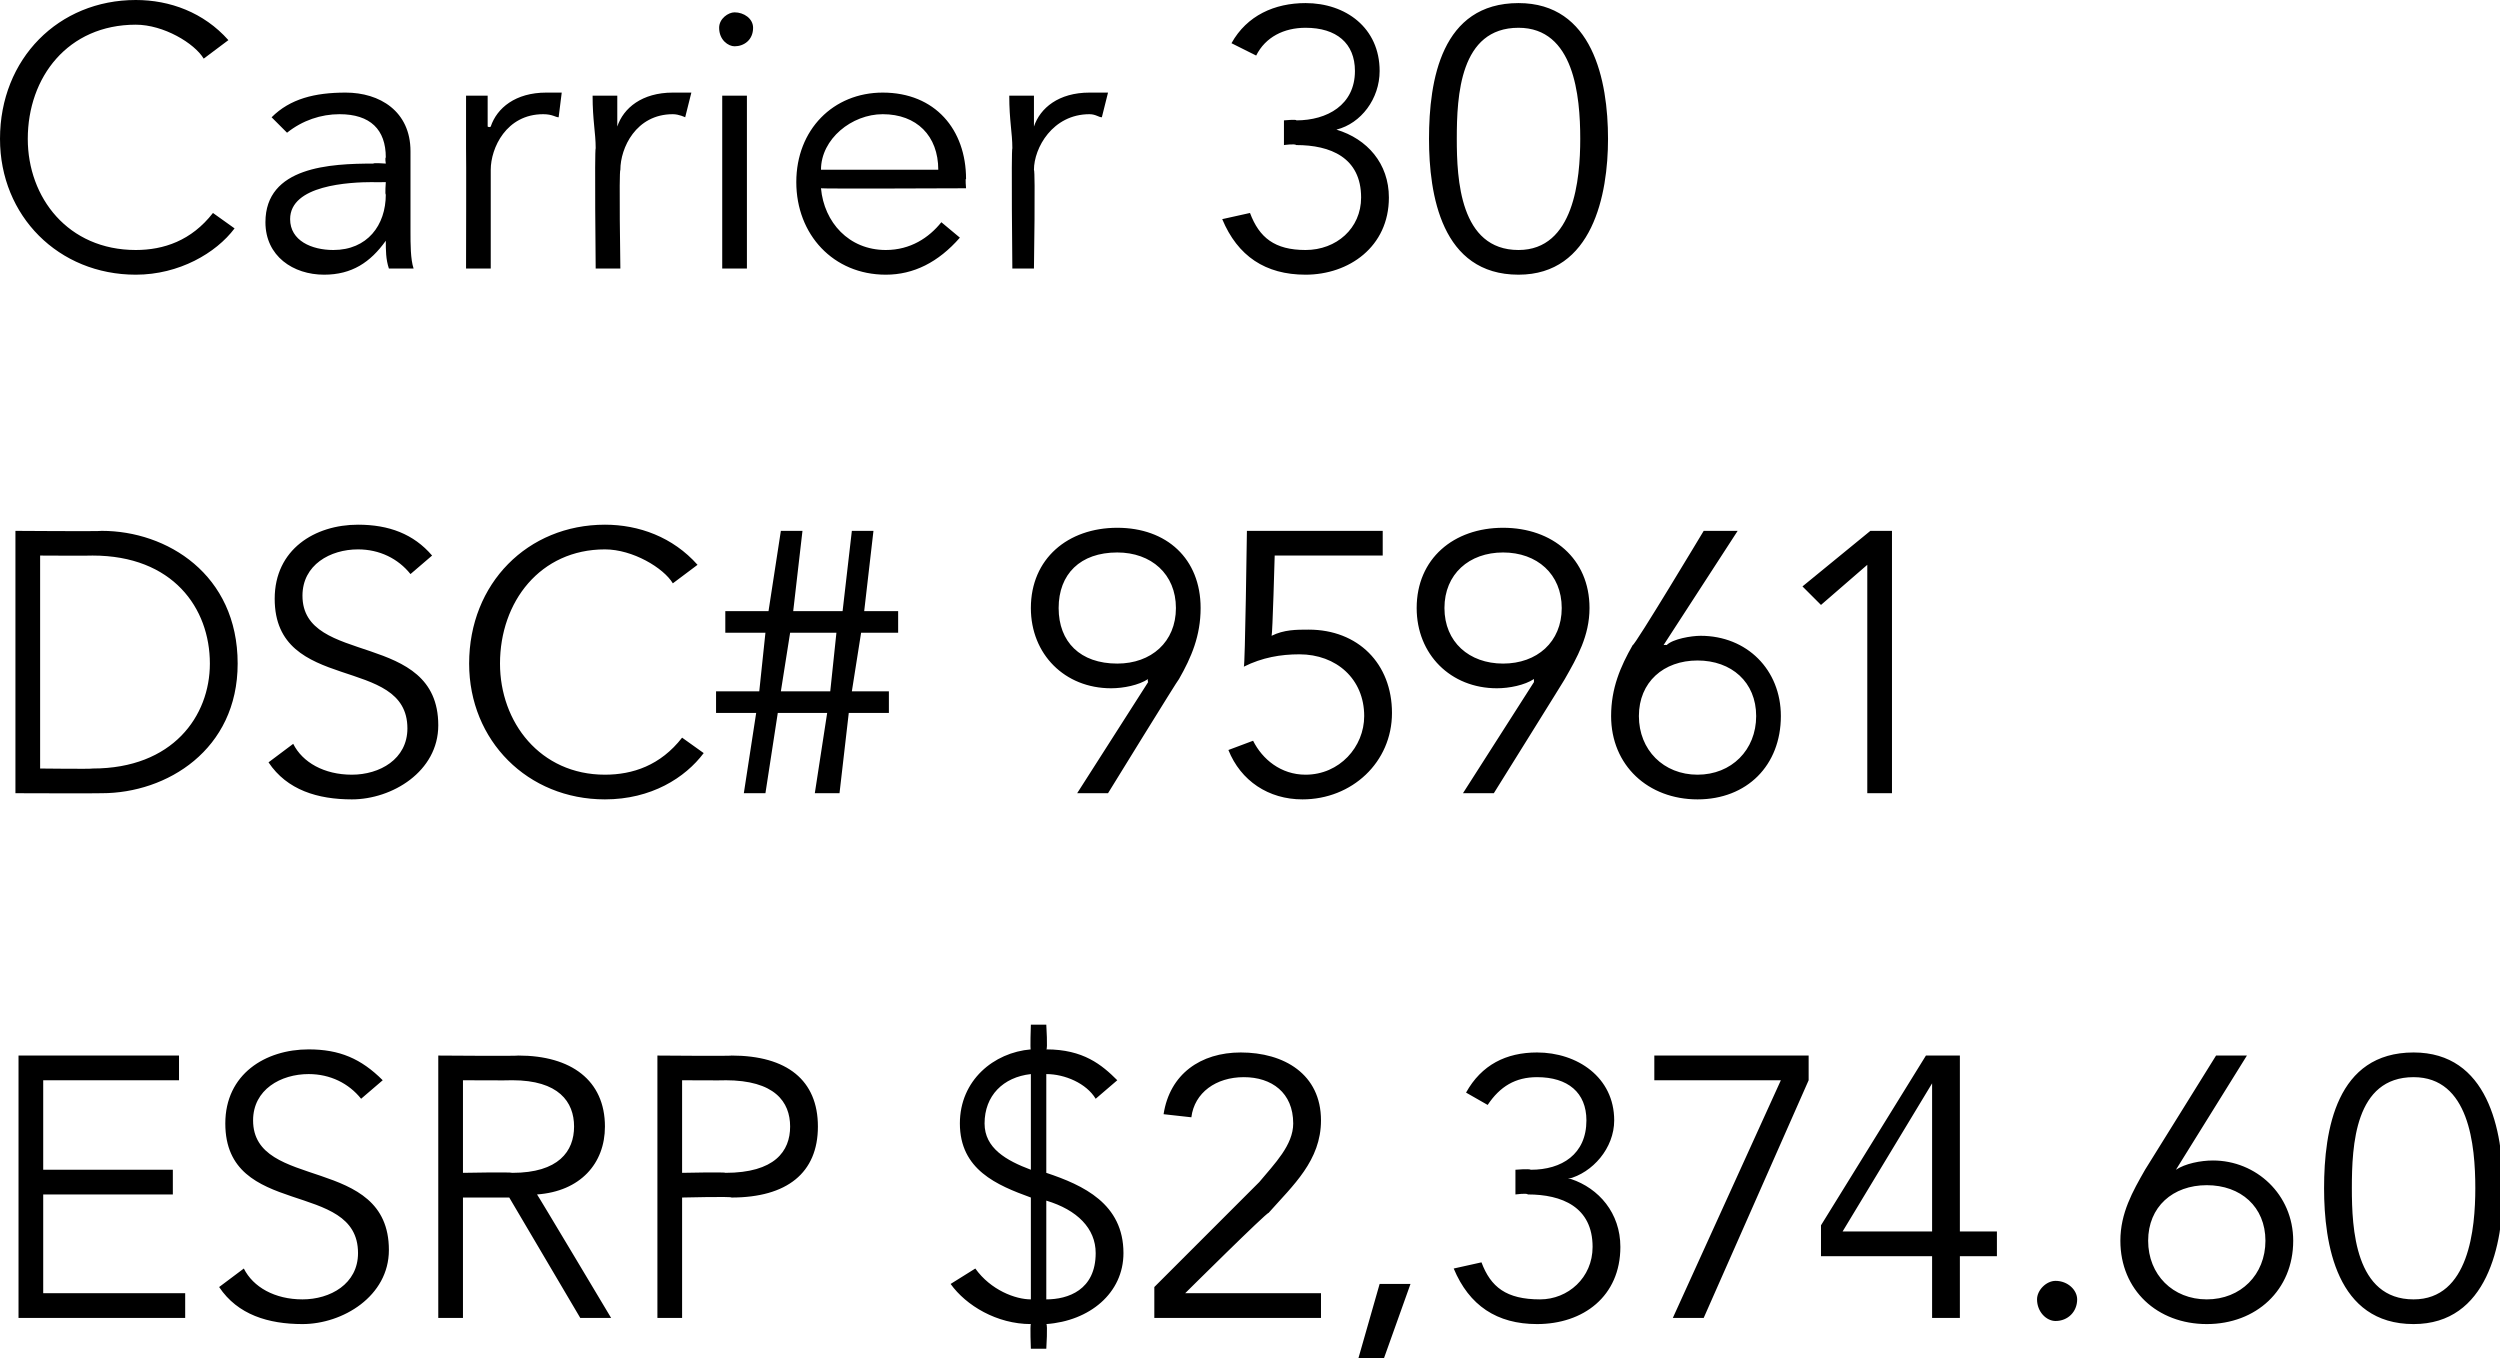 <?xml version="1.0" standalone="no"?><!DOCTYPE svg PUBLIC "-//W3C//DTD SVG 1.1//EN" "http://www.w3.org/Graphics/SVG/1.1/DTD/svg11.dtd"><svg xmlns="http://www.w3.org/2000/svg" version="1.1" style="left: 0.67% !important; width: 93.47% !important;top: 0.97% !important; height101.12% !important;" width="81px" height="44px" viewBox="0 0 81 44">  <desc>Carrier 30 DSC# 95961 ESRP $2,374.60</desc>  <defs/>  <g id="Polygon19038">    <path d="M 1.4 41.9 L 6 41.9 L 6 42.7 L 0.6 42.7 L 0.6 34.2 L 5.8 34.2 L 5.8 35 L 1.4 35 L 1.4 37.9 L 5.6 37.9 L 5.6 38.7 L 1.4 38.7 L 1.4 41.9 Z M 11.7 35.6 C 11.3 35.1 10.7 34.8 10 34.8 C 9.1 34.8 8.2 35.3 8.2 36.3 C 8.2 38.6 12.6 37.4 12.6 40.5 C 12.6 42 11.1 42.9 9.8 42.9 C 8.7 42.9 7.7 42.6 7.1 41.7 C 7.1 41.7 7.9 41.1 7.9 41.1 C 8.2 41.7 8.9 42.1 9.8 42.1 C 10.7 42.1 11.6 41.6 11.6 40.6 C 11.6 38.2 7.3 39.5 7.3 36.4 C 7.3 34.8 8.6 34 10 34 C 11 34 11.7 34.3 12.4 35 C 12.4 35 11.7 35.6 11.7 35.6 Z M 15 42.7 L 14.2 42.7 L 14.2 34.2 C 14.2 34.2 16.77 34.22 16.8 34.2 C 18.5 34.2 19.6 35 19.6 36.5 C 19.6 37.7 18.8 38.6 17.4 38.7 C 17.4 38.68 19.8 42.7 19.8 42.7 L 18.8 42.7 L 16.5 38.8 L 15 38.8 L 15 42.7 Z M 15 38 C 15 38 16.56 37.97 16.6 38 C 18.1 38 18.6 37.3 18.6 36.5 C 18.6 35.7 18.1 35 16.6 35 C 16.56 35.01 15 35 15 35 L 15 38 Z M 21.3 34.2 C 21.3 34.2 23.73 34.22 23.7 34.2 C 25.5 34.2 26.5 35 26.5 36.5 C 26.5 38 25.5 38.8 23.7 38.8 C 23.73 38.76 22.1 38.8 22.1 38.8 L 22.1 42.7 L 21.3 42.7 L 21.3 34.2 Z M 22.1 38 C 22.1 38 23.51 37.97 23.5 38 C 25.1 38 25.6 37.3 25.6 36.5 C 25.6 35.7 25.1 35 23.5 35 C 23.51 35.01 22.1 35 22.1 35 L 22.1 38 Z M 33.4 34.8 C 32.5 34.9 31.9 35.5 31.9 36.4 C 31.9 37.2 32.6 37.6 33.4 37.9 C 33.4 37.9 33.4 34.8 33.4 34.8 Z M 33.9 42.1 C 34.6 42.1 35.5 41.8 35.5 40.6 C 35.5 39.8 34.9 39.2 33.9 38.9 C 33.9 38.9 33.9 42.1 33.9 42.1 Z M 33.4 38.8 C 32.3 38.4 31.1 37.9 31.1 36.4 C 31.1 35 32.2 34.1 33.4 34 C 33.37 34.05 33.4 33.2 33.4 33.2 L 33.9 33.2 C 33.9 33.2 33.95 34.02 33.9 34 C 35.1 34 35.7 34.5 36.2 35 C 36.2 35 35.5 35.6 35.5 35.6 C 35.2 35.1 34.5 34.8 33.9 34.8 C 33.9 34.8 33.9 38 33.9 38 C 35.1 38.4 36.4 39 36.4 40.6 C 36.4 41.9 35.3 42.8 33.9 42.9 C 33.95 42.9 33.9 43.7 33.9 43.7 L 33.4 43.7 C 33.4 43.7 33.37 42.93 33.4 42.9 C 32.3 42.9 31.3 42.3 30.8 41.6 C 30.8 41.6 31.6 41.1 31.6 41.1 C 32.1 41.8 32.9 42.1 33.4 42.1 C 33.4 42.1 33.4 38.8 33.4 38.8 Z M 42.8 42.7 L 37.4 42.7 L 37.4 41.7 C 37.4 41.7 40.83 38.27 40.8 38.3 C 41.3 37.7 41.9 37.1 41.9 36.4 C 41.9 35.4 41.2 34.9 40.3 34.9 C 39.4 34.9 38.7 35.4 38.6 36.2 C 38.6 36.2 37.7 36.1 37.7 36.1 C 37.9 34.8 38.9 34.1 40.2 34.1 C 41.6 34.1 42.8 34.8 42.8 36.3 C 42.8 37.6 41.9 38.4 41.1 39.3 C 41.05 39.27 38.4 41.9 38.4 41.9 L 42.8 41.9 L 42.8 42.7 Z M 44.7 44.4 L 43.9 44.4 L 44.7 41.6 L 45.7 41.6 L 44.7 44.4 Z M 49.1 37.9 C 49.1 37.9 49.55 37.86 49.6 37.9 C 50.6 37.9 51.4 37.4 51.4 36.3 C 51.4 35.4 50.8 34.9 49.8 34.9 C 49.1 34.9 48.6 35.2 48.2 35.8 C 48.2 35.8 47.5 35.4 47.5 35.4 C 48 34.5 48.8 34.1 49.8 34.1 C 51.1 34.1 52.3 34.9 52.3 36.3 C 52.3 37.2 51.6 38 50.8 38.2 C 50.8 38.2 50.9 38.2 50.9 38.2 C 51.8 38.5 52.5 39.3 52.5 40.4 C 52.5 42 51.3 42.9 49.8 42.9 C 48.5 42.9 47.6 42.3 47.1 41.1 C 47.1 41.1 48 40.9 48 40.9 C 48.3 41.7 48.8 42.1 49.9 42.1 C 50.8 42.1 51.6 41.4 51.6 40.4 C 51.6 39.1 50.6 38.7 49.5 38.7 C 49.48 38.65 49.1 38.7 49.1 38.7 L 49.1 37.9 Z M 58.6 35 L 55.2 42.7 L 54.2 42.7 L 57.7 35 L 53.6 35 L 53.6 34.2 L 58.6 34.2 L 58.6 35 Z M 63.5 39.9 L 64.7 39.9 L 64.7 40.7 L 63.5 40.7 L 63.5 42.7 L 62.6 42.7 L 62.6 40.7 L 59 40.7 L 59 39.7 L 62.4 34.2 L 63.5 34.2 L 63.5 39.9 Z M 62.6 35.1 L 62.6 35.1 L 59.7 39.9 L 62.6 39.9 L 62.6 35.1 Z M 66.6 42.8 C 66.3 42.8 66 42.5 66 42.1 C 66 41.8 66.3 41.5 66.6 41.5 C 67 41.5 67.3 41.8 67.3 42.1 C 67.3 42.5 67 42.8 66.6 42.8 Z M 70.5 37.9 C 70.5 37.9 70.49 37.89 70.5 37.9 C 70.8 37.7 71.3 37.6 71.7 37.6 C 73.1 37.6 74.3 38.7 74.3 40.2 C 74.3 41.8 73.1 42.9 71.5 42.9 C 69.9 42.9 68.7 41.8 68.7 40.2 C 68.7 39.3 69.1 38.6 69.5 37.9 C 69.47 37.95 71.8 34.2 71.8 34.2 L 72.8 34.2 L 70.5 37.9 Z M 71.5 42.1 C 72.6 42.1 73.4 41.3 73.4 40.2 C 73.4 39.1 72.6 38.4 71.5 38.4 C 70.4 38.4 69.6 39.1 69.6 40.2 C 69.6 41.3 70.4 42.1 71.5 42.1 Z M 81.1 38.5 C 81.1 40.3 80.6 42.9 78.2 42.9 C 75.7 42.9 75.3 40.3 75.3 38.5 C 75.3 36.6 75.7 34.1 78.2 34.1 C 80.6 34.1 81.1 36.6 81.1 38.5 Z M 76.2 38.5 C 76.2 39.8 76.3 42.1 78.2 42.1 C 80 42.1 80.2 39.8 80.2 38.5 C 80.2 37.1 80 34.9 78.2 34.9 C 76.3 34.9 76.2 37.1 76.2 38.5 Z " stroke="none" fill="#000"/>  </g>  <g id="Polygon19037">    <path d="M 0.5 17.2 C 0.5 17.2 3.28 17.22 3.3 17.2 C 5.4 17.2 7.7 18.6 7.7 21.5 C 7.7 24.3 5.4 25.7 3.3 25.7 C 3.28 25.71 0.5 25.7 0.5 25.7 L 0.5 17.2 Z M 1.3 24.9 C 1.3 24.9 3 24.92 3 24.9 C 5.6 24.9 6.8 23.2 6.8 21.5 C 6.8 19.7 5.6 18 3 18 C 3 18.01 1.3 18 1.3 18 L 1.3 24.9 Z M 13.3 18.6 C 12.9 18.1 12.3 17.8 11.6 17.8 C 10.7 17.8 9.8 18.3 9.8 19.3 C 9.8 21.6 14.2 20.4 14.2 23.5 C 14.2 25 12.7 25.9 11.4 25.9 C 10.3 25.9 9.3 25.6 8.7 24.7 C 8.7 24.7 9.5 24.1 9.5 24.1 C 9.8 24.7 10.5 25.1 11.4 25.1 C 12.3 25.1 13.2 24.6 13.2 23.6 C 13.2 21.2 8.9 22.5 8.9 19.4 C 8.9 17.8 10.2 17 11.6 17 C 12.6 17 13.4 17.3 14 18 C 14 18 13.3 18.6 13.3 18.6 Z M 22.8 24.4 C 22.2 25.2 21.1 25.9 19.6 25.9 C 17.1 25.9 15.2 24 15.2 21.5 C 15.2 18.9 17.1 17 19.6 17 C 20.7 17 21.8 17.4 22.6 18.3 C 22.6 18.3 21.8 18.9 21.8 18.9 C 21.5 18.4 20.5 17.8 19.6 17.8 C 17.5 17.8 16.2 19.5 16.2 21.5 C 16.2 23.4 17.5 25.1 19.6 25.1 C 20.5 25.1 21.4 24.8 22.1 23.9 C 22.1 23.9 22.8 24.4 22.8 24.4 Z M 24.5 23.1 L 23.2 23.1 L 23.2 22.4 L 24.6 22.4 L 24.8 20.5 L 23.5 20.5 L 23.5 19.8 L 24.9 19.8 L 25.3 17.2 L 26 17.2 L 25.7 19.8 L 27.3 19.8 L 27.6 17.2 L 28.3 17.2 L 28 19.8 L 29.1 19.8 L 29.1 20.5 L 27.9 20.5 L 27.6 22.4 L 28.8 22.4 L 28.8 23.1 L 27.5 23.1 L 27.2 25.7 L 26.4 25.7 L 26.8 23.1 L 25.2 23.1 L 24.8 25.7 L 24.1 25.7 L 24.5 23.1 Z M 25.3 22.4 L 26.9 22.4 L 27.1 20.5 L 25.6 20.5 L 25.3 22.4 Z M 37.2 22.1 C 37.2 22.1 37.17 22.04 37.2 22 C 36.9 22.2 36.4 22.3 36 22.3 C 34.5 22.3 33.4 21.2 33.4 19.7 C 33.4 18.1 34.6 17.1 36.2 17.1 C 37.8 17.1 38.9 18.1 38.9 19.7 C 38.9 20.6 38.6 21.3 38.2 22 C 38.19 21.98 35.9 25.7 35.9 25.7 L 34.9 25.7 L 37.2 22.1 Z M 36.2 17.9 C 35 17.9 34.3 18.6 34.3 19.7 C 34.3 20.8 35 21.5 36.2 21.5 C 37.3 21.5 38.1 20.8 38.1 19.7 C 38.1 18.6 37.3 17.9 36.2 17.9 Z M 44.8 18 L 41.3 18 C 41.3 18 41.23 20.56 41.2 20.6 C 41.6 20.4 42 20.4 42.4 20.4 C 44 20.4 45.1 21.5 45.1 23.1 C 45.1 24.7 43.8 25.9 42.2 25.9 C 41.1 25.9 40.2 25.3 39.8 24.3 C 39.8 24.3 40.6 24 40.6 24 C 40.9 24.6 41.5 25.1 42.3 25.1 C 43.4 25.1 44.2 24.2 44.2 23.2 C 44.2 22 43.3 21.2 42.1 21.2 C 41.5 21.2 40.9 21.3 40.3 21.6 C 40.34 21.62 40.4 17.2 40.4 17.2 L 44.8 17.2 L 44.8 18 Z M 49.7 22.1 C 49.7 22.1 49.7 22.04 49.7 22 C 49.4 22.2 48.9 22.3 48.5 22.3 C 47 22.3 45.9 21.2 45.9 19.7 C 45.9 18.1 47.1 17.1 48.7 17.1 C 50.3 17.1 51.5 18.1 51.5 19.7 C 51.5 20.6 51.1 21.3 50.7 22 C 50.72 21.98 48.4 25.7 48.4 25.7 L 47.4 25.7 L 49.7 22.1 Z M 48.7 17.9 C 47.6 17.9 46.8 18.6 46.8 19.7 C 46.8 20.8 47.6 21.5 48.7 21.5 C 49.8 21.5 50.6 20.8 50.6 19.7 C 50.6 18.6 49.8 17.9 48.7 17.9 Z M 53.9 20.9 C 53.9 20.9 53.97 20.89 54 20.9 C 54.2 20.7 54.8 20.6 55.1 20.6 C 56.6 20.6 57.7 21.7 57.7 23.2 C 57.7 24.8 56.6 25.9 55 25.9 C 53.4 25.9 52.2 24.8 52.2 23.2 C 52.2 22.3 52.5 21.6 52.9 20.9 C 52.95 20.95 55.2 17.2 55.2 17.2 L 56.3 17.2 L 53.9 20.9 Z M 55 25.1 C 56.1 25.1 56.9 24.3 56.9 23.2 C 56.9 22.1 56.1 21.4 55 21.4 C 53.9 21.4 53.1 22.1 53.1 23.2 C 53.1 24.3 53.9 25.1 55 25.1 Z M 61.3 25.7 L 60.5 25.7 L 60.5 18.3 L 59 19.6 L 58.4 19 L 60.6 17.2 L 61.3 17.2 L 61.3 25.7 Z " stroke="none" fill="#000"/>  </g>  <g id="Polygon19036">    <path d="M 7.6 7.4 C 7 8.2 5.8 8.9 4.4 8.9 C 1.9 8.9 0 7 0 4.5 C 0 1.9 1.9 0 4.4 0 C 5.5 0 6.6 0.4 7.4 1.3 C 7.4 1.3 6.6 1.9 6.6 1.9 C 6.3 1.4 5.3 0.8 4.4 0.8 C 2.2 0.8 0.9 2.5 0.9 4.5 C 0.9 6.4 2.2 8.1 4.4 8.1 C 5.3 8.1 6.2 7.8 6.9 6.9 C 6.9 6.9 7.6 7.4 7.6 7.4 Z M 12.5 5.3 C 12.5 5.3 12.47 5.12 12.5 5.1 C 12.5 4.2 12 3.7 11 3.7 C 10.4 3.7 9.8 3.9 9.3 4.3 C 9.3 4.3 8.8 3.8 8.8 3.8 C 9.4 3.2 10.2 3 11.2 3 C 12.3 3 13.3 3.6 13.3 4.9 C 13.3 4.9 13.3 7.5 13.3 7.5 C 13.3 7.9 13.3 8.4 13.4 8.7 C 13.4 8.7 12.6 8.7 12.6 8.7 C 12.5 8.4 12.5 8.1 12.5 7.8 C 12.5 7.8 12.5 7.8 12.5 7.8 C 12 8.5 11.4 8.9 10.5 8.9 C 9.5 8.9 8.6 8.3 8.6 7.2 C 8.6 5.4 10.7 5.3 12.1 5.3 C 12.08 5.27 12.5 5.3 12.5 5.3 Z M 12.1 5.9 C 11.3 5.9 9.4 6 9.4 7.1 C 9.4 7.8 10.1 8.1 10.8 8.1 C 11.9 8.1 12.5 7.3 12.5 6.3 C 12.47 6.32 12.5 5.9 12.5 5.9 C 12.5 5.9 12.07 5.91 12.1 5.9 Z M 15.1 4.8 C 15.1 4.3 15.1 3.9 15.1 3.1 C 15.06 3.1 15.8 3.1 15.8 3.1 L 15.8 4.1 C 15.8 4.1 15.86 4.14 15.9 4.1 C 16.1 3.5 16.7 3 17.7 3 C 17.9 3 18.1 3 18.2 3 C 18.2 3 18.1 3.8 18.1 3.8 C 18 3.8 17.9 3.7 17.6 3.7 C 16.4 3.7 15.9 4.8 15.9 5.5 C 15.9 5.54 15.9 8.7 15.9 8.7 L 15.1 8.7 C 15.1 8.7 15.11 4.85 15.1 4.8 Z M 19.3 4.8 C 19.3 4.3 19.2 3.9 19.2 3.1 C 19.22 3.1 20 3.1 20 3.1 L 20 4.1 C 20 4.1 20.02 4.14 20 4.1 C 20.2 3.5 20.8 3 21.8 3 C 22 3 22.2 3 22.4 3 C 22.4 3 22.2 3.8 22.2 3.8 C 22.2 3.8 22 3.7 21.8 3.7 C 20.6 3.7 20.1 4.8 20.1 5.5 C 20.05 5.54 20.1 8.7 20.1 8.7 L 19.3 8.7 C 19.3 8.7 19.26 4.85 19.3 4.8 Z M 24.2 8.7 L 23.4 8.7 L 23.4 3.1 L 24.2 3.1 L 24.2 8.7 Z M 23.8 1.5 C 23.6 1.5 23.3 1.3 23.3 0.9 C 23.3 0.6 23.6 0.4 23.8 0.4 C 24.1 0.4 24.4 0.6 24.4 0.9 C 24.4 1.3 24.1 1.5 23.8 1.5 Z M 26.6 6.1 C 26.7 7.2 27.5 8.1 28.7 8.1 C 29.5 8.1 30.1 7.7 30.5 7.2 C 30.5 7.2 31.1 7.7 31.1 7.7 C 30.4 8.5 29.6 8.9 28.7 8.9 C 27 8.9 25.8 7.6 25.8 5.9 C 25.8 4.2 27 3 28.6 3 C 30.3 3 31.3 4.2 31.3 5.8 C 31.27 5.76 31.3 6.1 31.3 6.1 C 31.3 6.1 26.59 6.12 26.6 6.1 Z M 30.4 5.5 C 30.4 4.4 29.7 3.7 28.6 3.7 C 27.6 3.7 26.6 4.5 26.6 5.5 C 26.6 5.5 30.4 5.5 30.4 5.5 Z M 32.8 4.8 C 32.8 4.3 32.7 3.9 32.7 3.1 C 32.71 3.1 33.5 3.1 33.5 3.1 L 33.5 4.1 C 33.5 4.1 33.51 4.14 33.5 4.1 C 33.7 3.5 34.3 3 35.3 3 C 35.5 3 35.7 3 35.9 3 C 35.9 3 35.7 3.8 35.7 3.8 C 35.6 3.8 35.5 3.7 35.3 3.7 C 34.1 3.7 33.5 4.8 33.5 5.5 C 33.55 5.54 33.5 8.7 33.5 8.7 L 32.8 8.7 C 32.8 8.7 32.76 4.85 32.8 4.8 Z M 41.6 3.9 C 41.6 3.9 42.02 3.86 42 3.9 C 43 3.9 43.9 3.4 43.9 2.3 C 43.9 1.4 43.3 0.9 42.3 0.9 C 41.6 0.9 41 1.2 40.7 1.8 C 40.7 1.8 39.9 1.4 39.9 1.4 C 40.4 0.5 41.3 0.1 42.3 0.1 C 43.6 0.1 44.7 0.9 44.7 2.3 C 44.7 3.2 44.1 4 43.3 4.2 C 43.3 4.2 43.3 4.2 43.3 4.2 C 44.3 4.5 45 5.3 45 6.4 C 45 8 43.7 8.9 42.3 8.9 C 41 8.9 40.1 8.3 39.6 7.1 C 39.6 7.1 40.5 6.9 40.5 6.9 C 40.8 7.7 41.3 8.1 42.3 8.1 C 43.3 8.1 44.1 7.4 44.1 6.4 C 44.1 5.1 43.1 4.7 42 4.7 C 41.95 4.65 41.6 4.7 41.6 4.7 L 41.6 3.9 Z M 52.1 4.5 C 52.1 6.3 51.6 8.9 49.2 8.9 C 46.7 8.9 46.3 6.3 46.3 4.5 C 46.3 2.6 46.7 0.1 49.2 0.1 C 51.6 0.1 52.1 2.6 52.1 4.5 Z M 47.2 4.5 C 47.2 5.8 47.3 8.1 49.2 8.1 C 51 8.1 51.2 5.8 51.2 4.5 C 51.2 3.1 51 0.9 49.2 0.9 C 47.3 0.9 47.2 3.1 47.2 4.5 Z " stroke="none" fill="#000"/>  </g></svg>